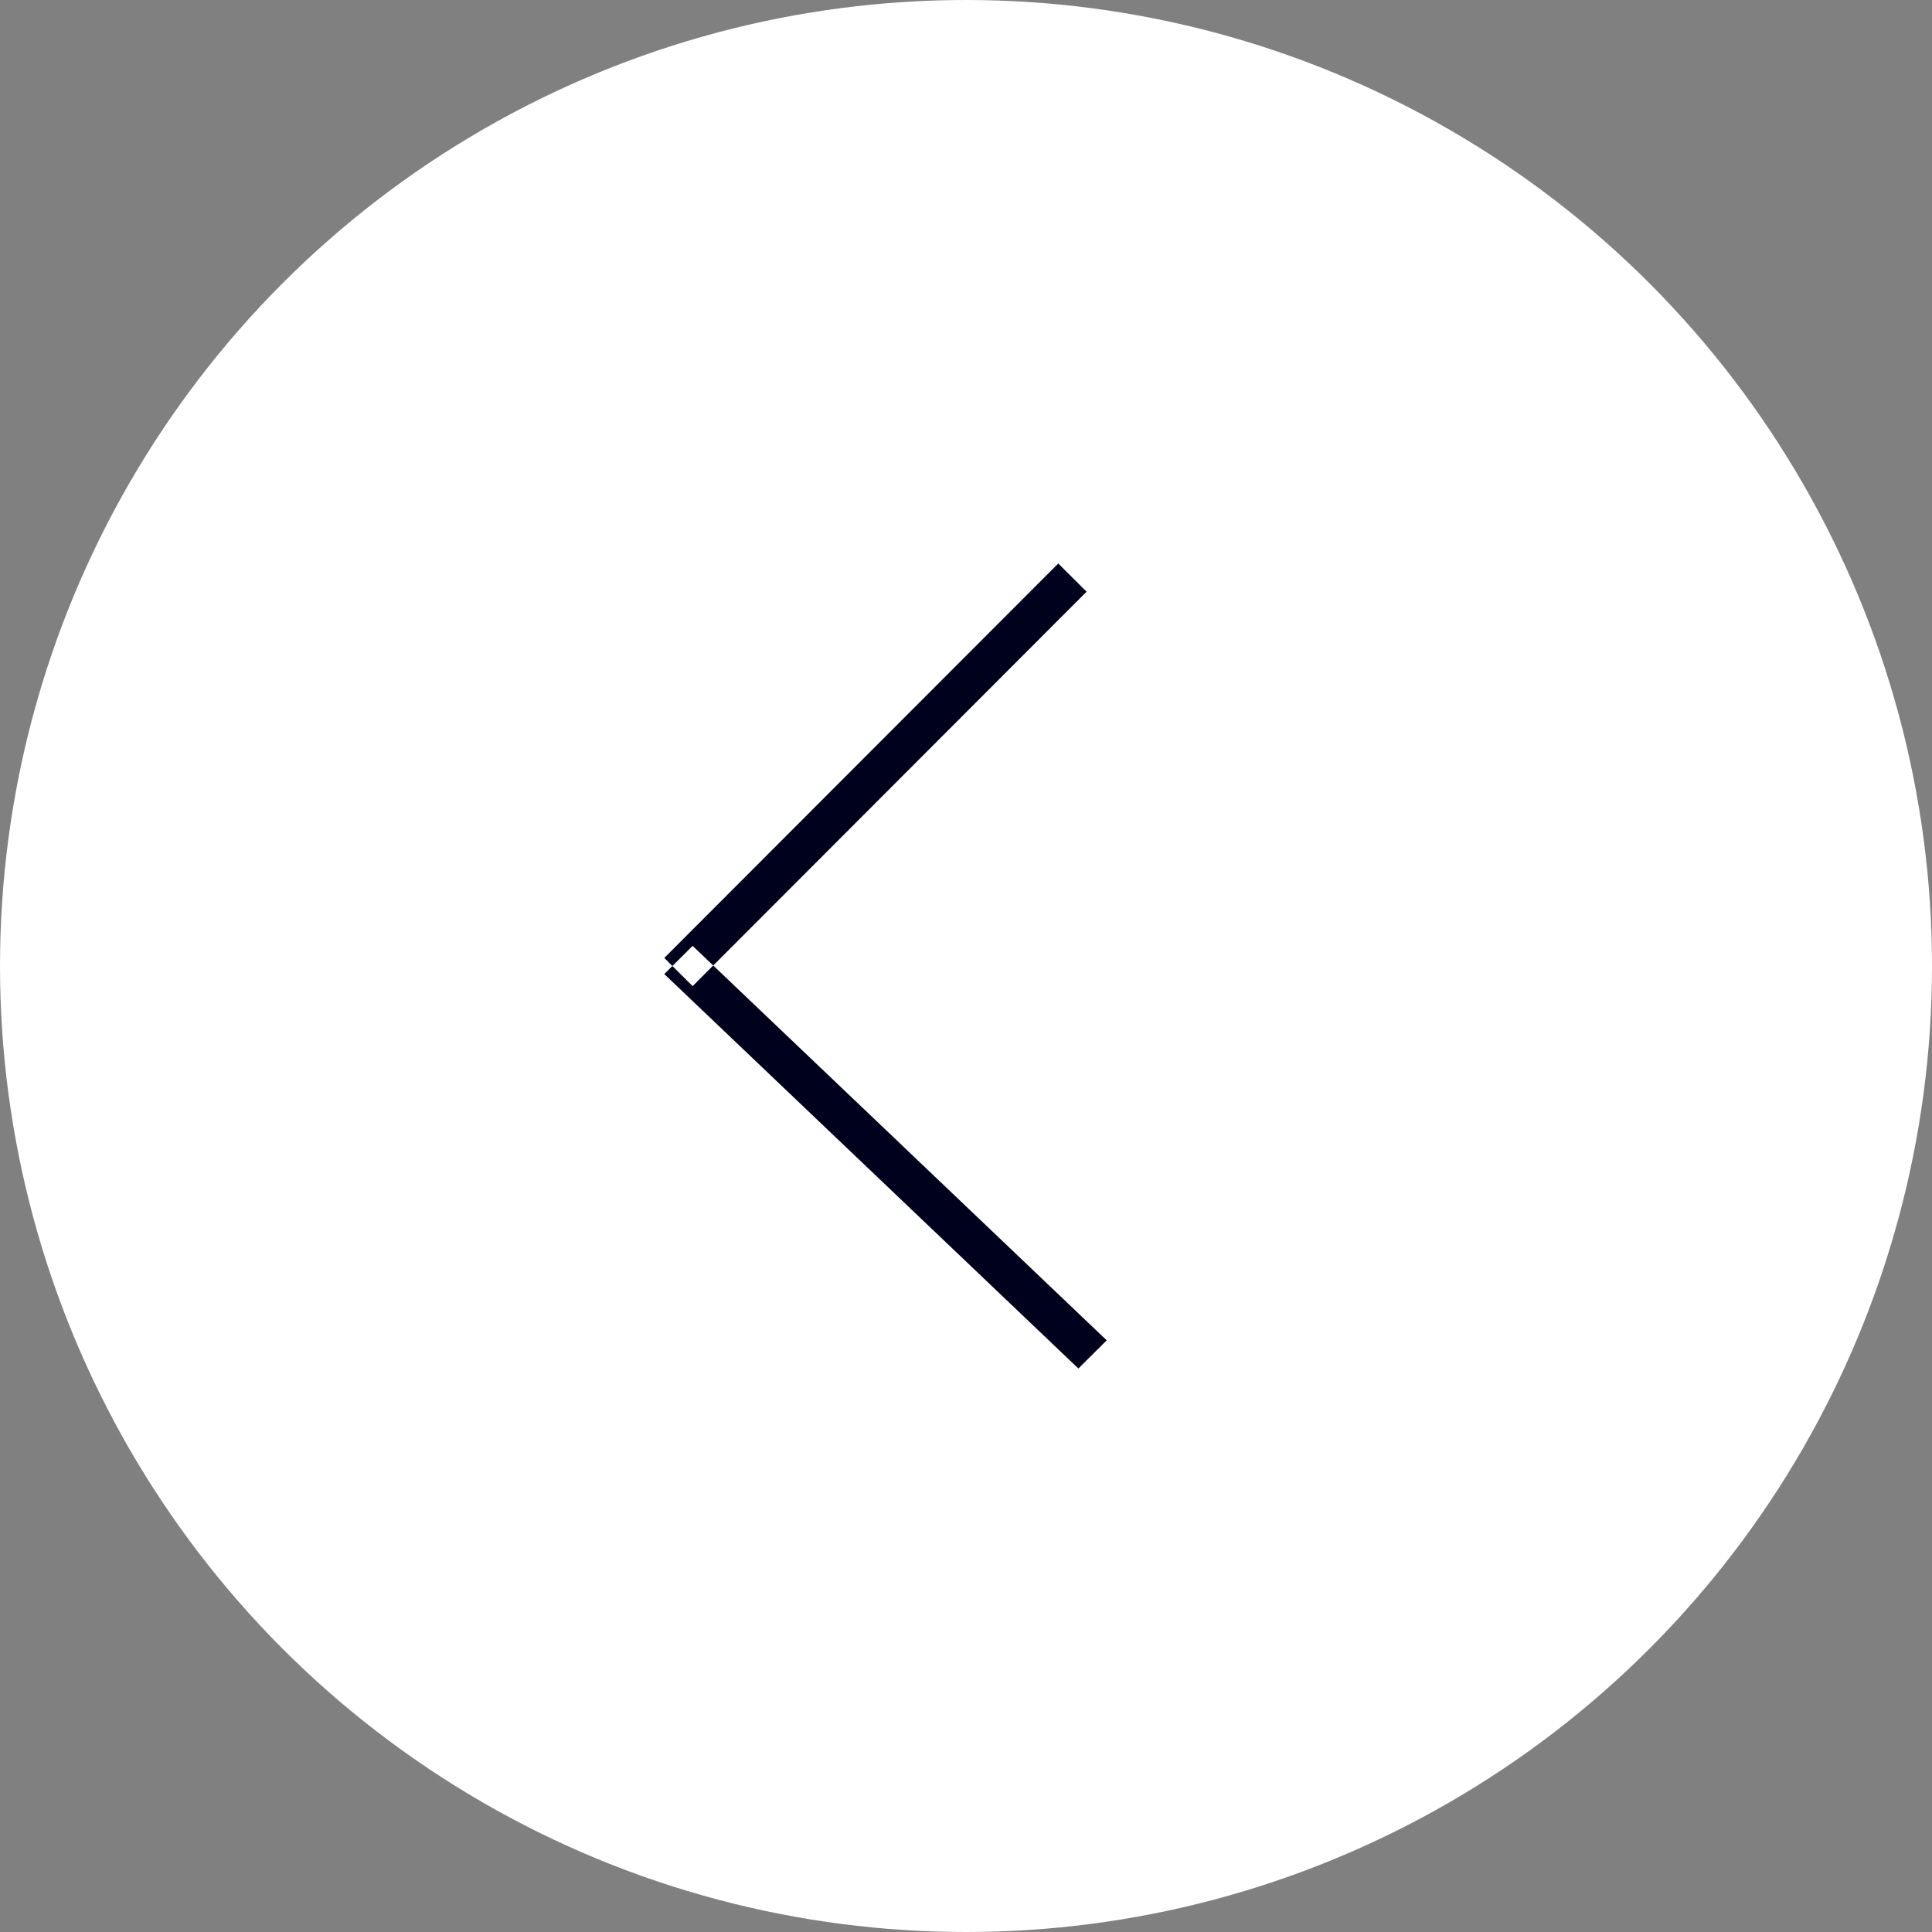 <svg id="slick_prev" xmlns="http://www.w3.org/2000/svg" width="96" height="96" viewBox="0 0 96 96">
  <rect x="0" y="0" width="96" height="96" fill="#808080" stroke="none"/>
  <defs>
    <style>
      .slickBase {
        fill: #fff;
      }

      .slickArrow {
        fill: #00011c;
        fill-rule: evenodd;
      }
    </style>
  </defs>
  <circle class="slickBase" cx="48" cy="48" r="48"/>
  <path class="slickArrow" d="M84.584,12476l-19.576,19.6,1.408,1.4,19.576-19.6Zm-19.576,20.4,20.576,19.6,1.408-1.4L66.416,12495Z" transform="translate(-32 -12448)"/>
</svg>
